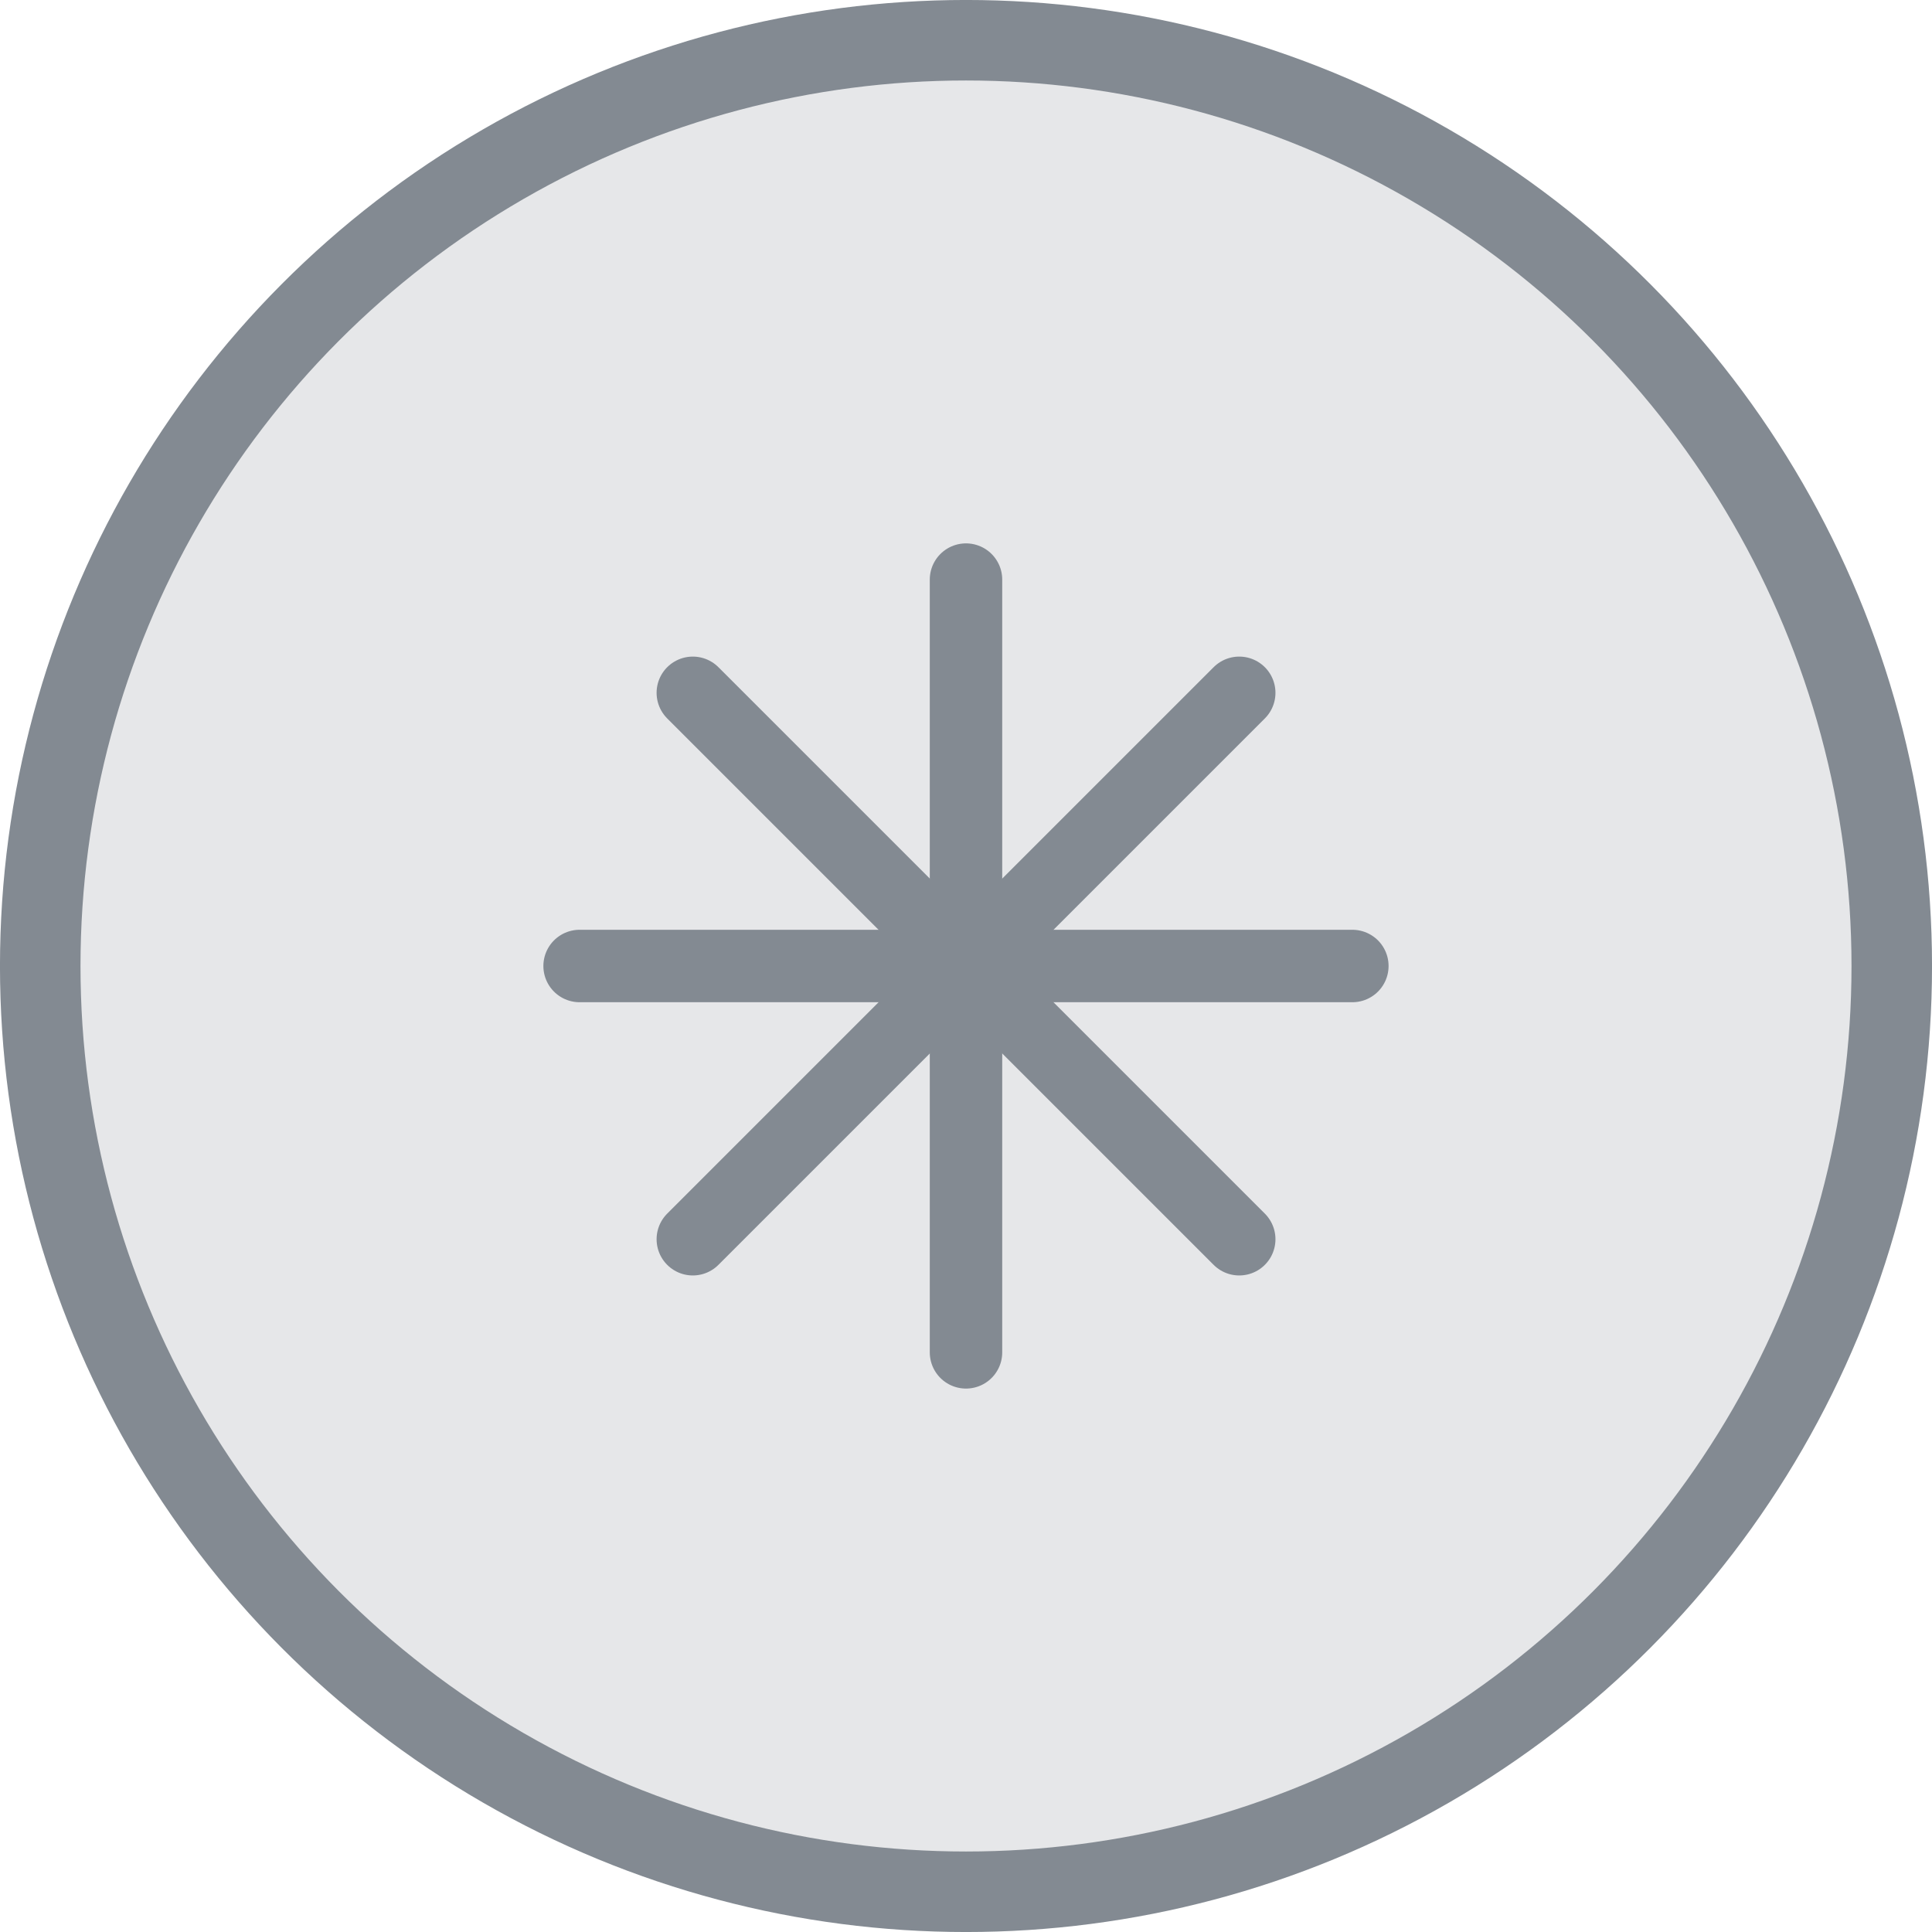 <svg width="40" height="40" viewBox="0 0 40 40" fill="none" xmlns="http://www.w3.org/2000/svg">
<circle cx="20" cy="20" r="19.167" fill="#838A92" fill-opacity="0.2" stroke="#838A92" stroke-width="1.667"/>
<path d="M14.344 14.344L25.657 25.657" stroke="#838A92" stroke-width="1.5" stroke-linecap="round" stroke-linejoin="round"/>
<path d="M25.657 14.344L14.344 25.657" stroke="#838A92" stroke-width="1.5" stroke-linecap="round" stroke-linejoin="round"/>
<path d="M27.999 20H12" stroke="#838A92" stroke-width="1.5" stroke-linecap="round" stroke-linejoin="round"/>
<path d="M20 27.999L20 12" stroke="#838A92" stroke-width="1.5" stroke-linecap="round" stroke-linejoin="round"/>
</svg>
